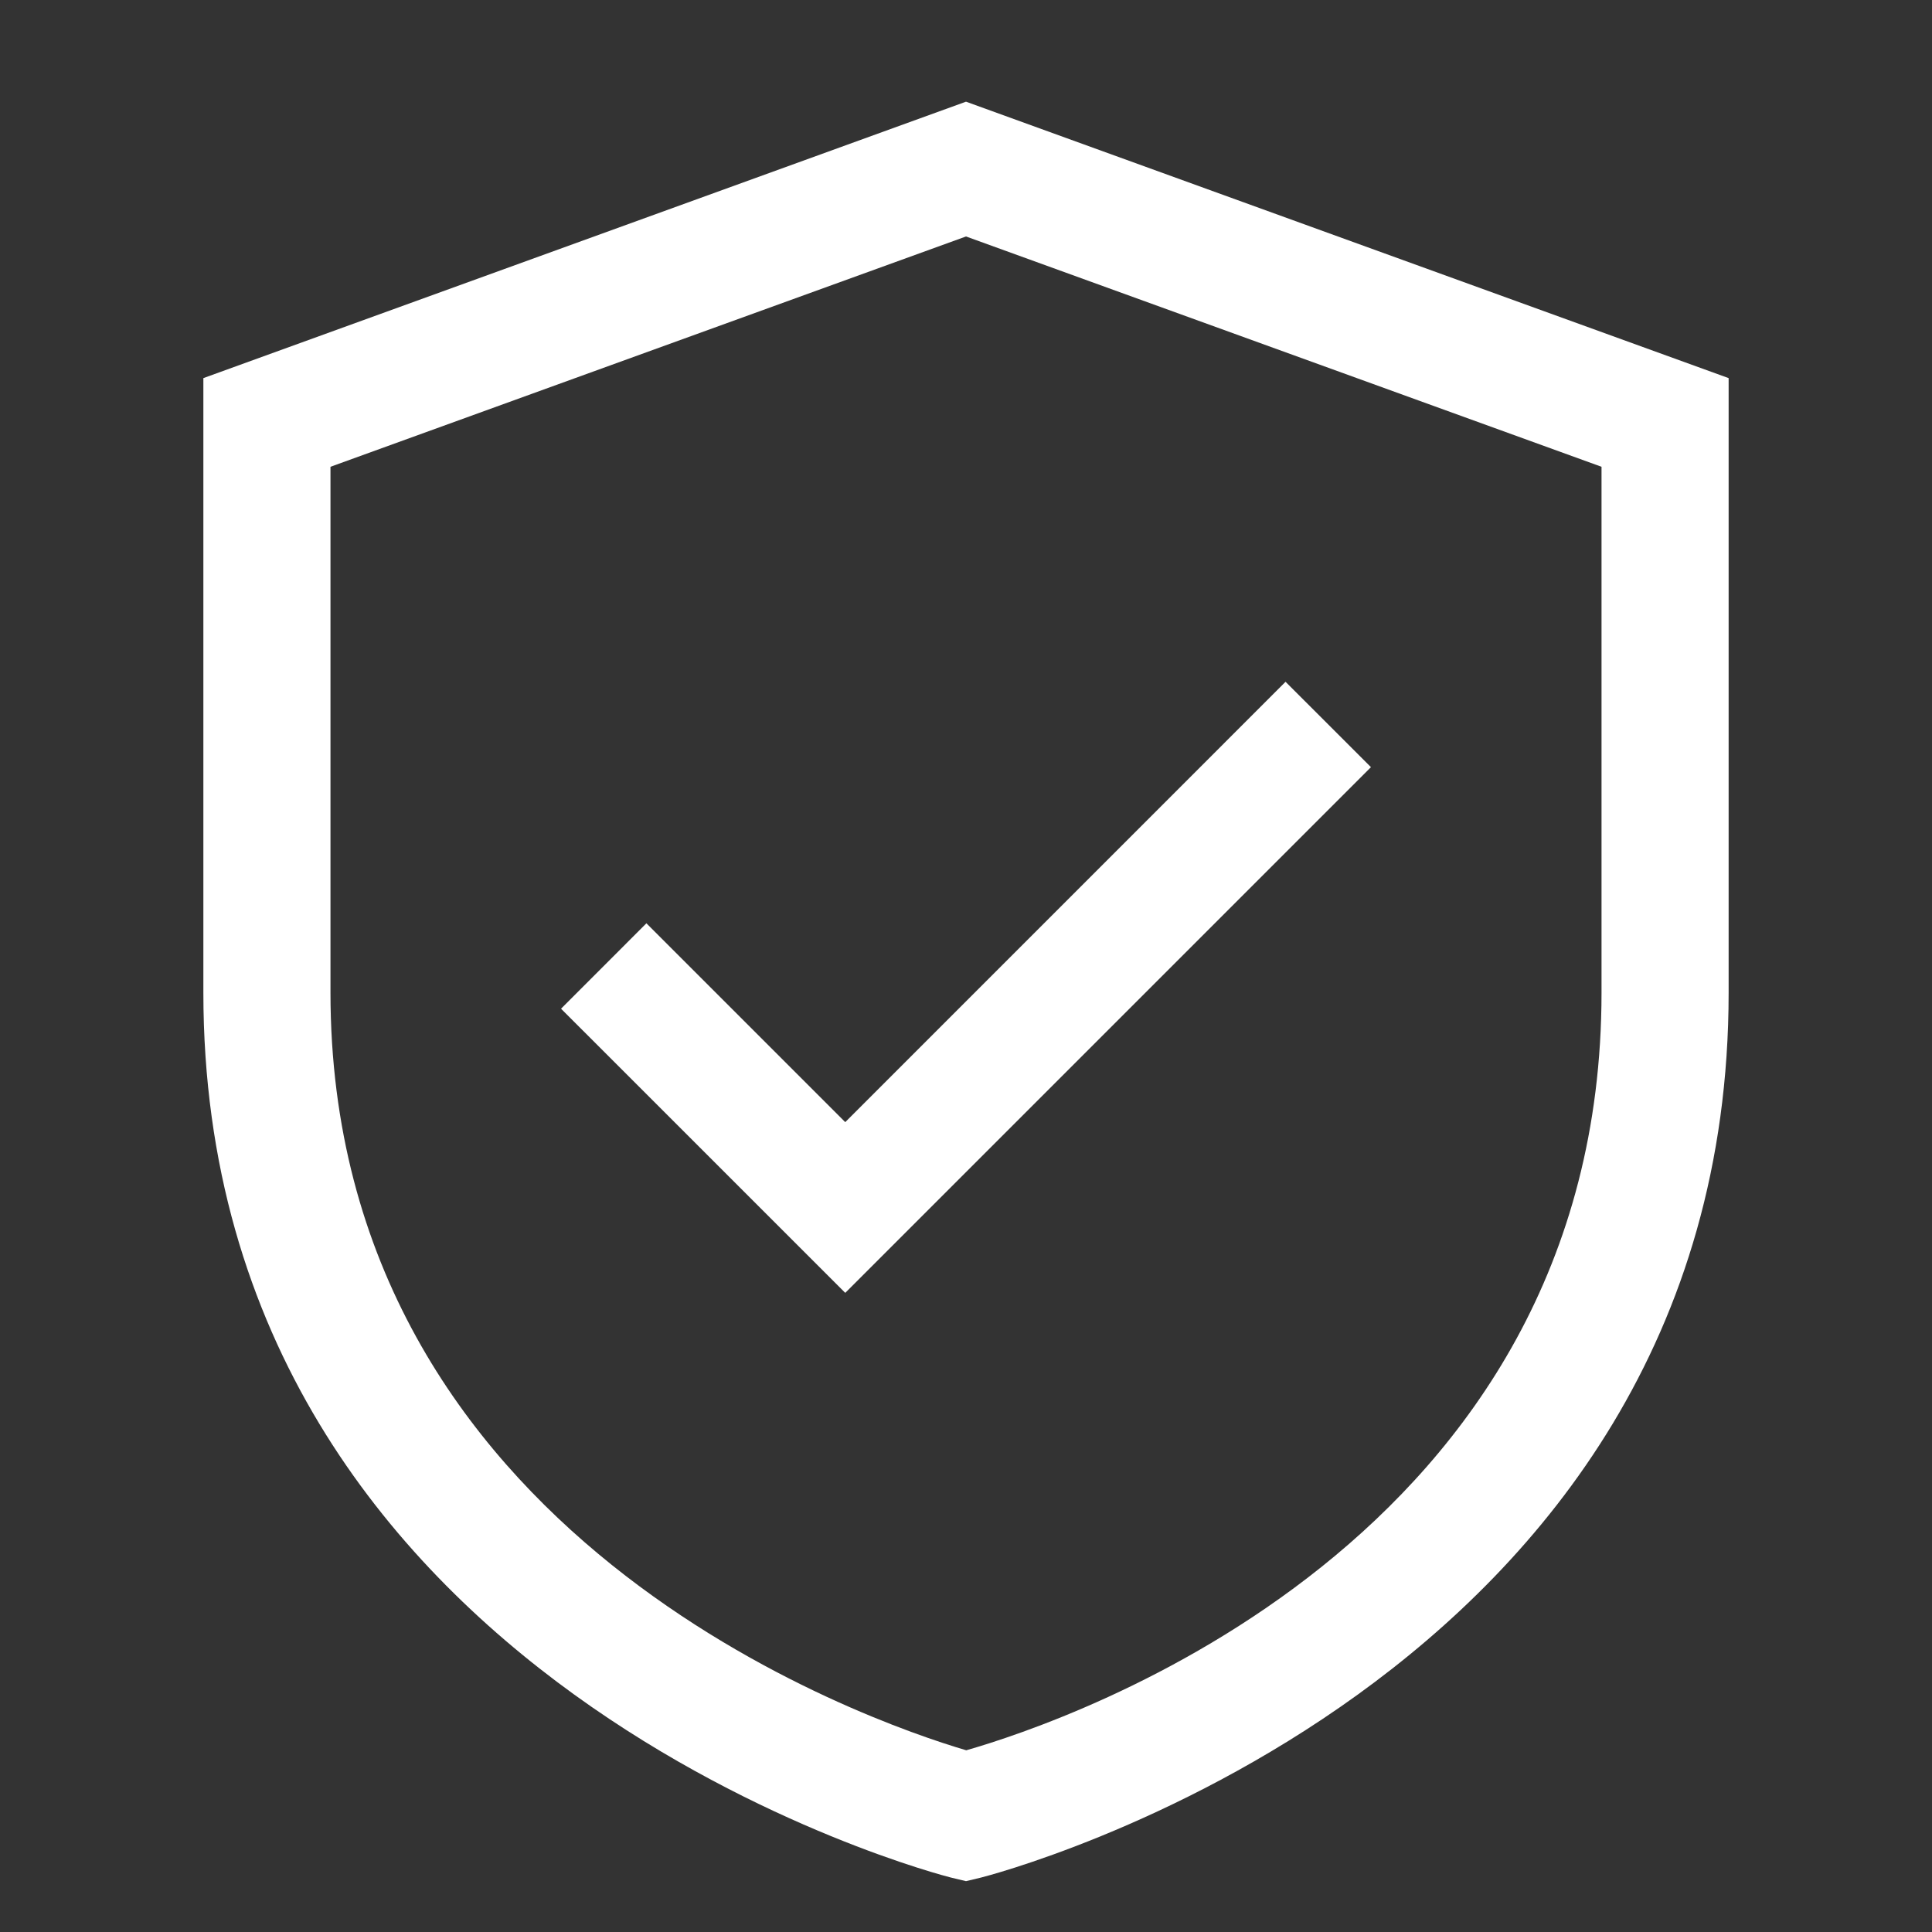 <svg width="38" height="38" viewBox="0 0 38 38" fill="none" xmlns="http://www.w3.org/2000/svg">
<rect x="0" y="0" width="38" height="38" fill="#333333" stroke="none"/>
<path d="M19 2L4 7.437V19.522C4 33.176 18.556 36.892 18.703 36.929L19 37L19.297 36.929C19.444 36.892 34 33.176 34 19.522V7.437L19 2ZM31.5 19.522C31.5 30.335 20.988 33.858 19.005 34.426C17.093 33.862 6.5 30.241 6.5 19.522V9.181L19 4.651L31.5 9.181V19.522Z" fill="white"/>
<path d="M12.714 18.16L11.035 19.84L16.625 25.429L26.965 15.089L25.285 13.41L16.625 22.071L12.714 18.16Z" fill="white"/>
</svg>
